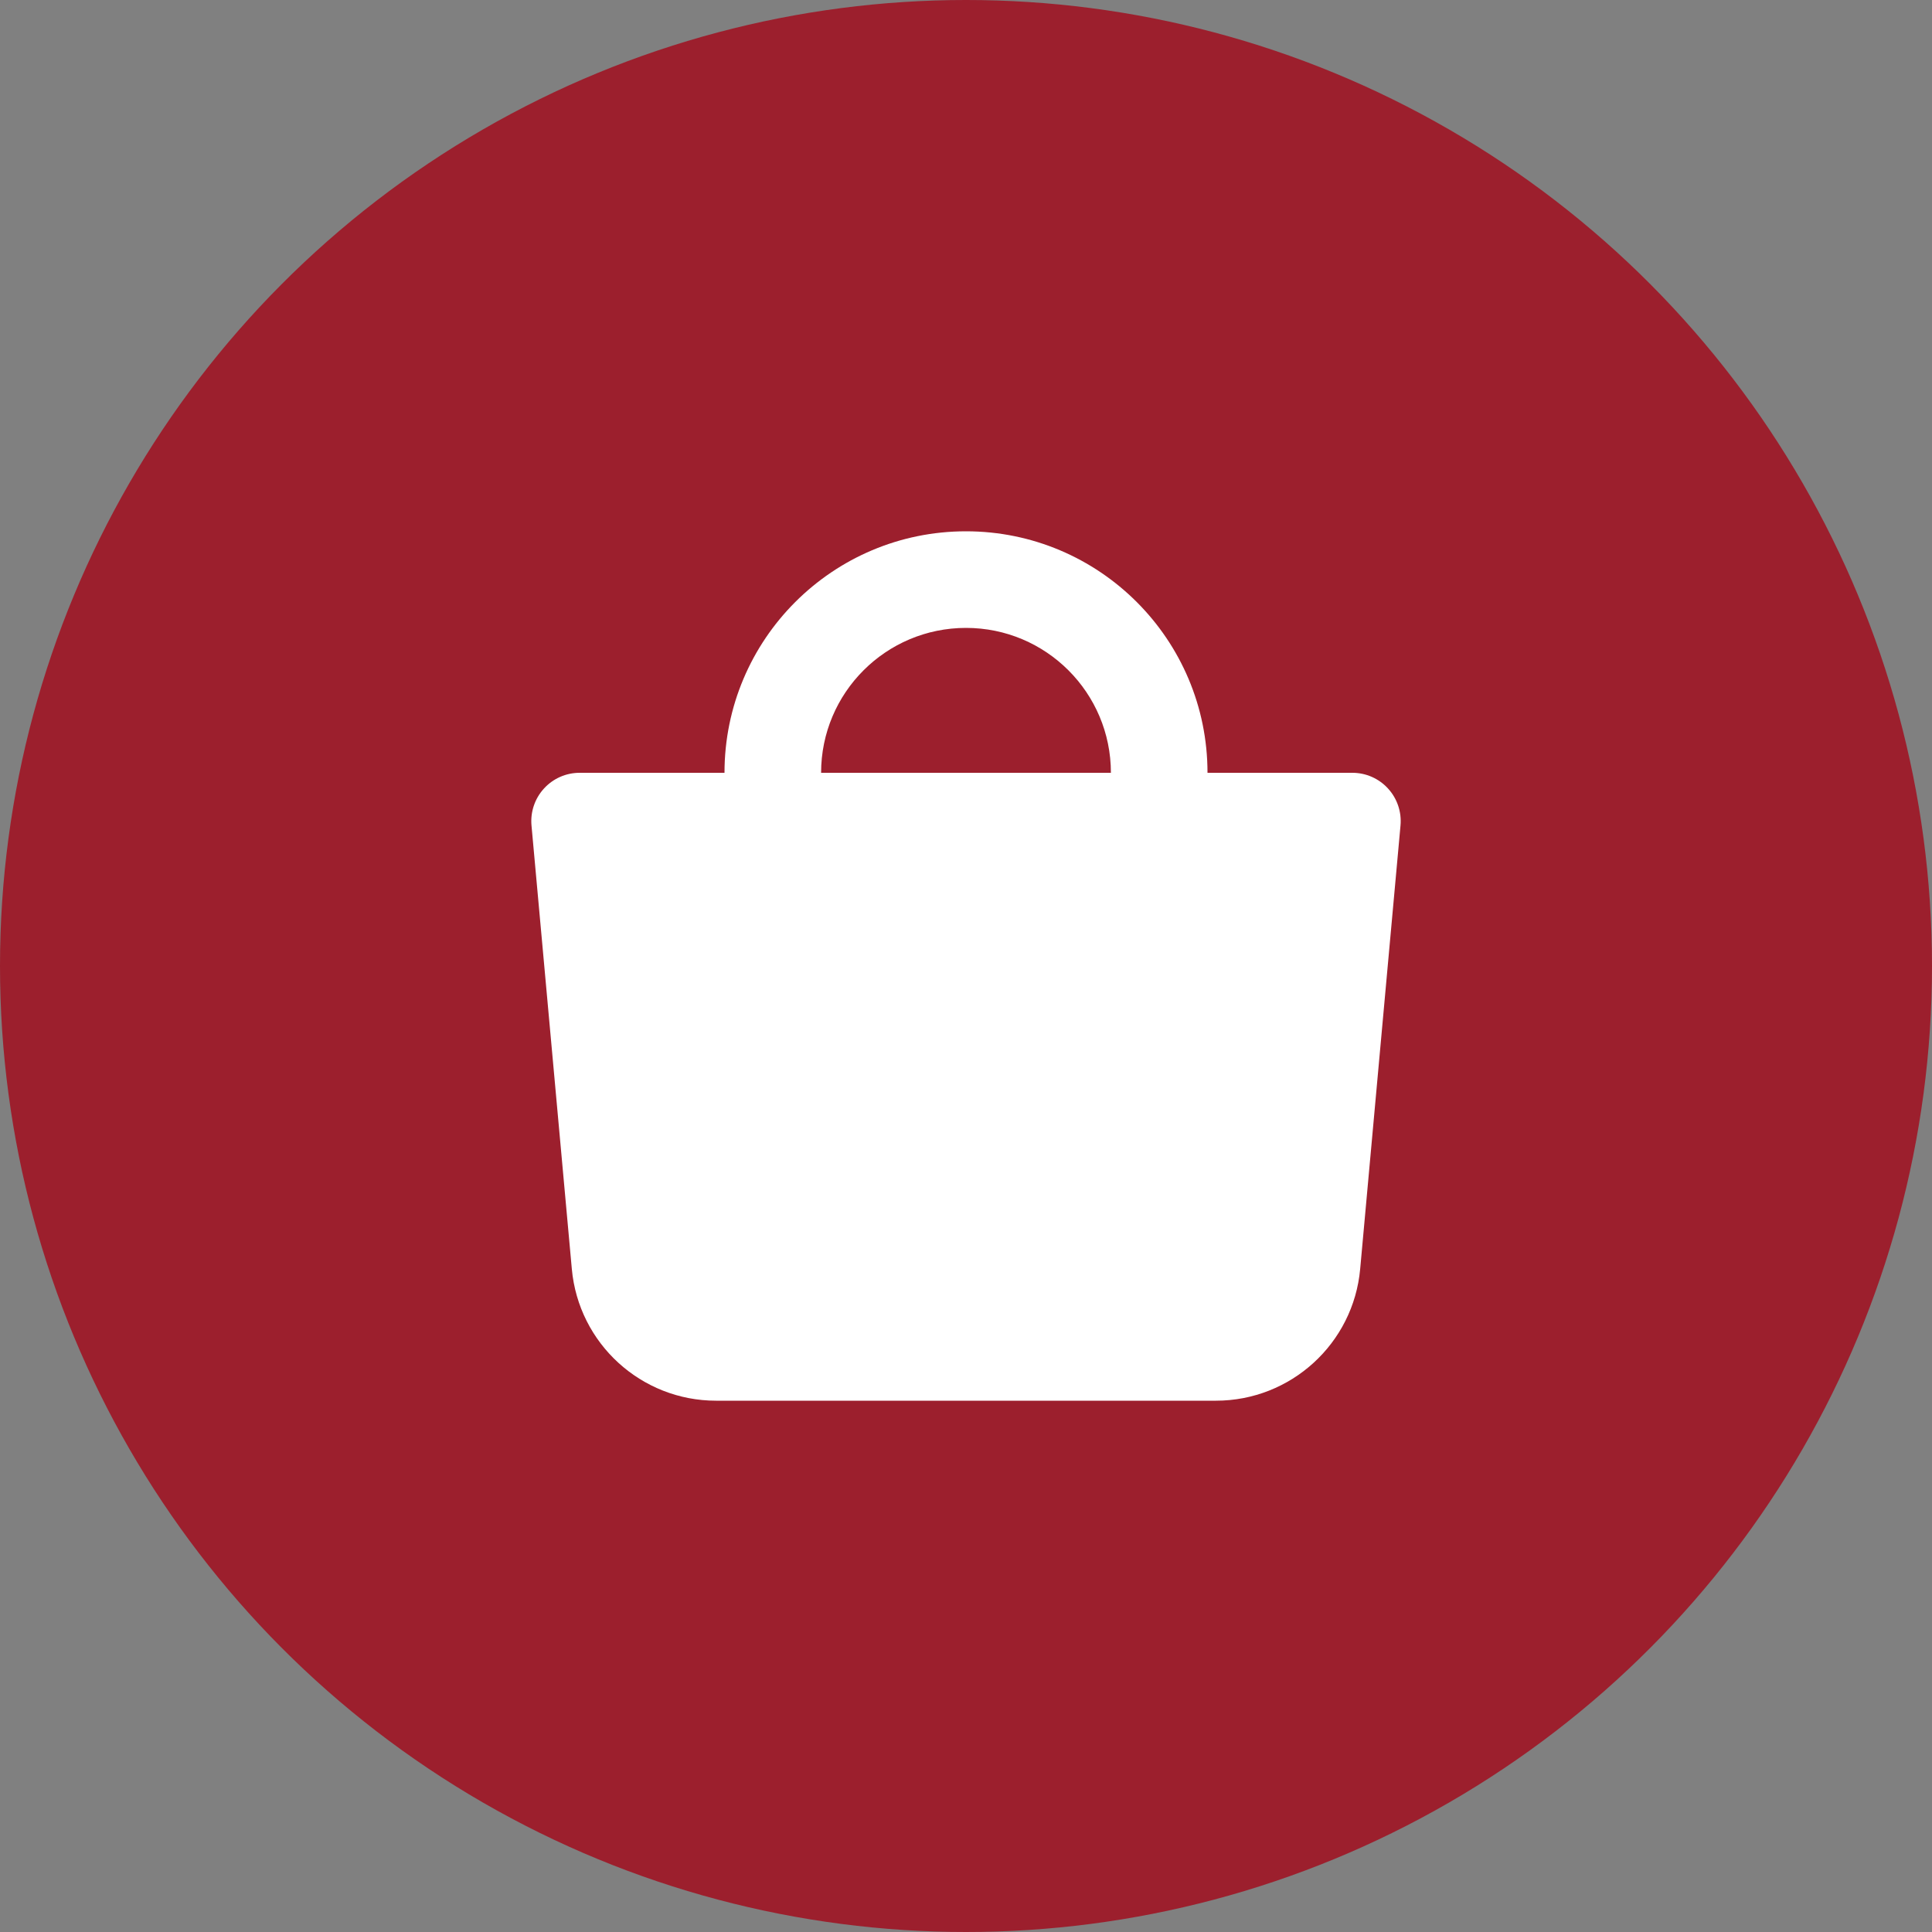 <?xml version="1.0" encoding="UTF-8"?> <svg xmlns="http://www.w3.org/2000/svg" width="40" height="40" viewBox="0 0 40 40" fill="none"><rect x="0" y="0" width="40" height="40" fill="#808080" stroke="none"/><circle cx="20" cy="20" r="20" fill="#9C1F2D"></circle><g clip-path="url(#clip0_64_21711)"><path fill-rule="evenodd" clip-rule="evenodd" d="M17 16C17 14.343 18.343 13 20 13C21.657 13 23 14.343 23 16H17ZM15 16C15 13.239 17.239 11 20 11C22.761 11 25 13.239 25 16H28C28.281 16 28.549 16.118 28.738 16.326C28.928 16.533 29.021 16.811 28.996 17.09L28.161 26.272C28.021 27.817 26.725 29 25.174 29H14.826C13.275 29 11.979 27.817 11.839 26.272L11.004 17.09C10.979 16.811 11.072 16.533 11.262 16.326C11.451 16.118 11.719 16 12 16H15Z" fill="white"></path></g><defs><clipPath id="clip0_64_21711"><rect width="24" height="24" fill="white" transform="translate(8 8)"></rect></clipPath></defs></svg> 
